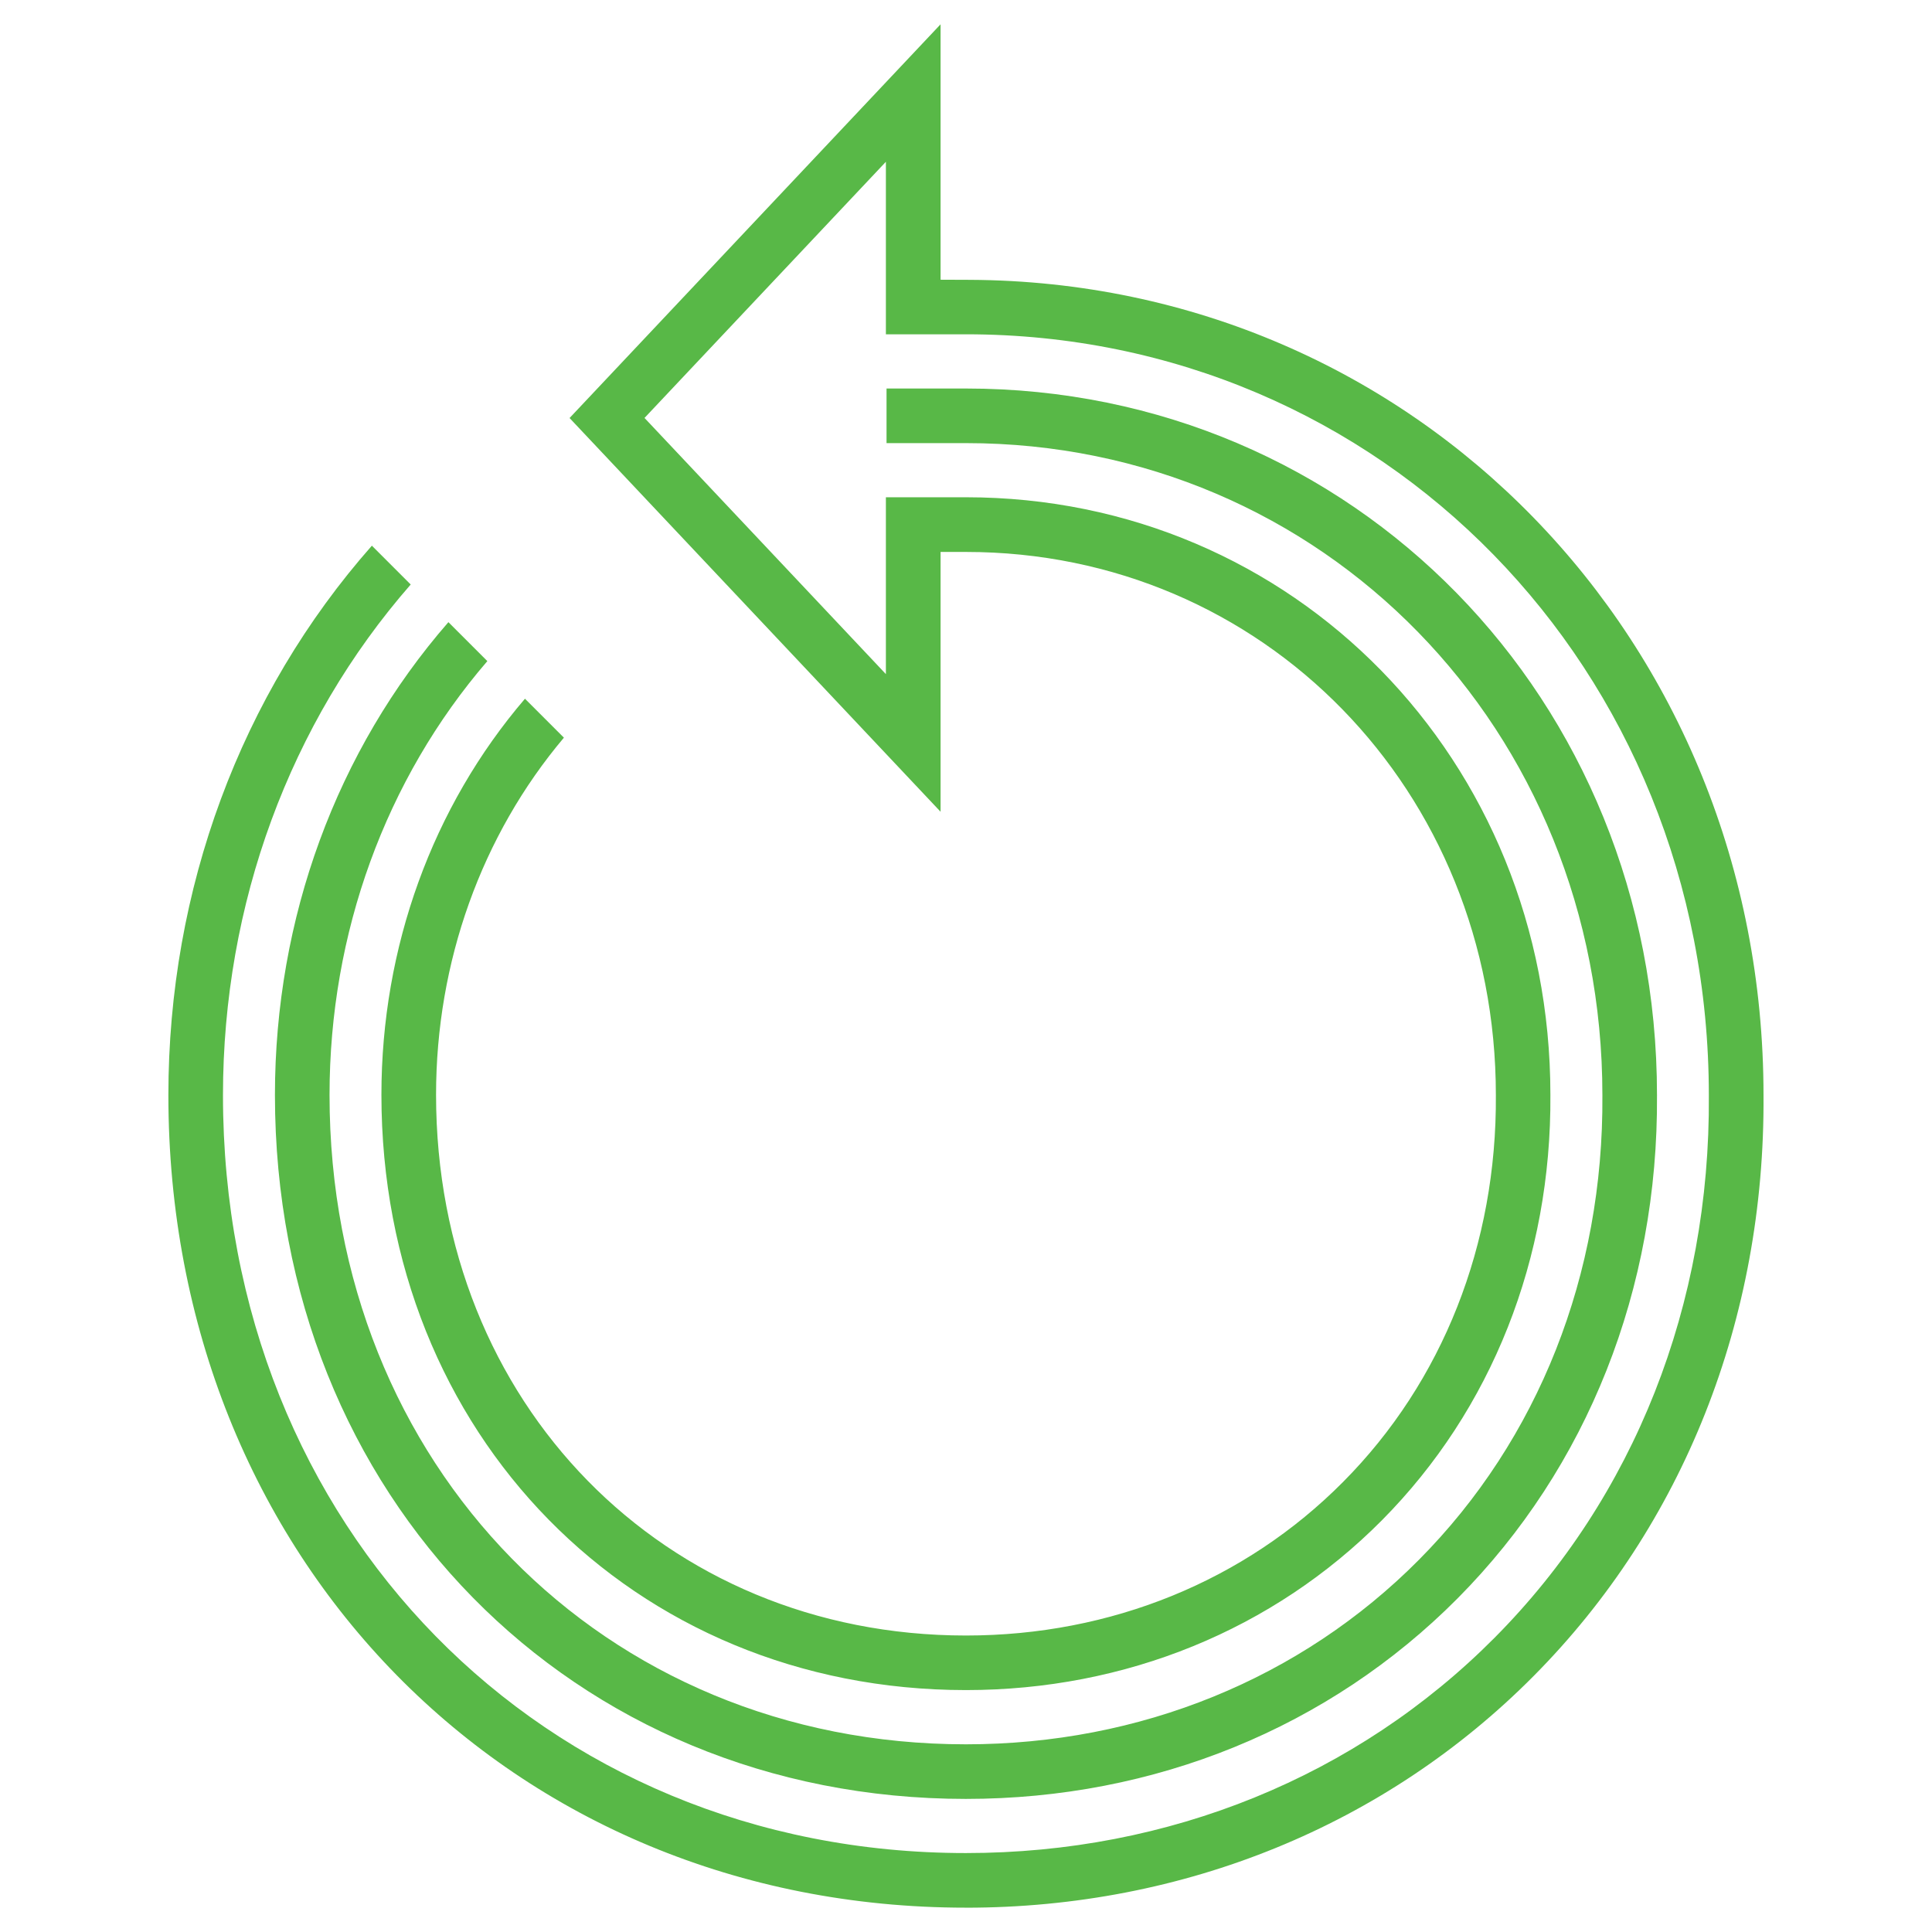 <?xml version="1.0" encoding="UTF-8"?><svg id="Logo_hor_neg_L" xmlns="http://www.w3.org/2000/svg" viewBox="0 0 512 512"><defs><style>.cls-1{fill:#58b847;}</style></defs><path class="cls-1" d="M255.99,476.73c50,0,96.27-18.89,130.31-53.17,34.42-34.67,53.18-82.02,52.82-133.36,0-105-80.44-187.24-183.13-187.24h-21.05v14.47h21.05c94.58,0,168.66,75.91,168.66,172.82,.34,47.47-16.93,91.2-48.62,123.11-31.3,31.53-73.94,48.9-120.04,48.9-96.15,0-168.66-73.97-168.66-172.07,0-42.89,14.84-83.68,41.82-114.99l-10.32-10.32c-29.65,34.02-45.97,78.46-45.97,125.31,0,106.35,78.72,186.54,183.12,186.54Z"/><path class="cls-1" d="M256,505.56c57.69,0,111.11-21.79,150.39-61.36,39.72-39.99,61.37-94.66,60.96-153.94,0-120.61-92.37-215.53-210.3-216.1l-7.79-.03V6.44l-98.32,104.34,98.32,104.34v-68.85h6.74c78.74,0,140.42,63.22,140.42,143.93,.28,39.56-14.1,75.98-40.49,102.53-26.05,26.25-61.55,40.7-99.94,40.7-80.06,0-140.43-61.6-140.43-143.3,0-35.16,12.02-68.71,33.88-94.64l-10.32-10.32c-24.54,28.66-38.04,65.87-38.04,104.96,0,89.94,66.59,157.76,154.9,157.76,42.28,0,81.42-15.98,110.22-44.98,29.11-29.33,44.97-69.37,44.67-112.78,0-88.79-68.03-158.34-154.89-158.35h-21.21v46.87l-63.97-67.89,63.97-67.89v45.72h21.21c110.4,0,196.88,88.6,196.88,201.71,.41,55.41-19.75,106.44-56.75,143.69-36.56,36.81-86.32,57.09-140.13,57.09-112.24,0-196.89-86.35-196.89-200.84,0-50.63,17.66-98.63,49.75-135.34l-10.29-10.29c-34.79,39.43-53.93,91.08-53.93,145.63,0,122.75,90.86,215.31,211.36,215.31Z"/></svg>